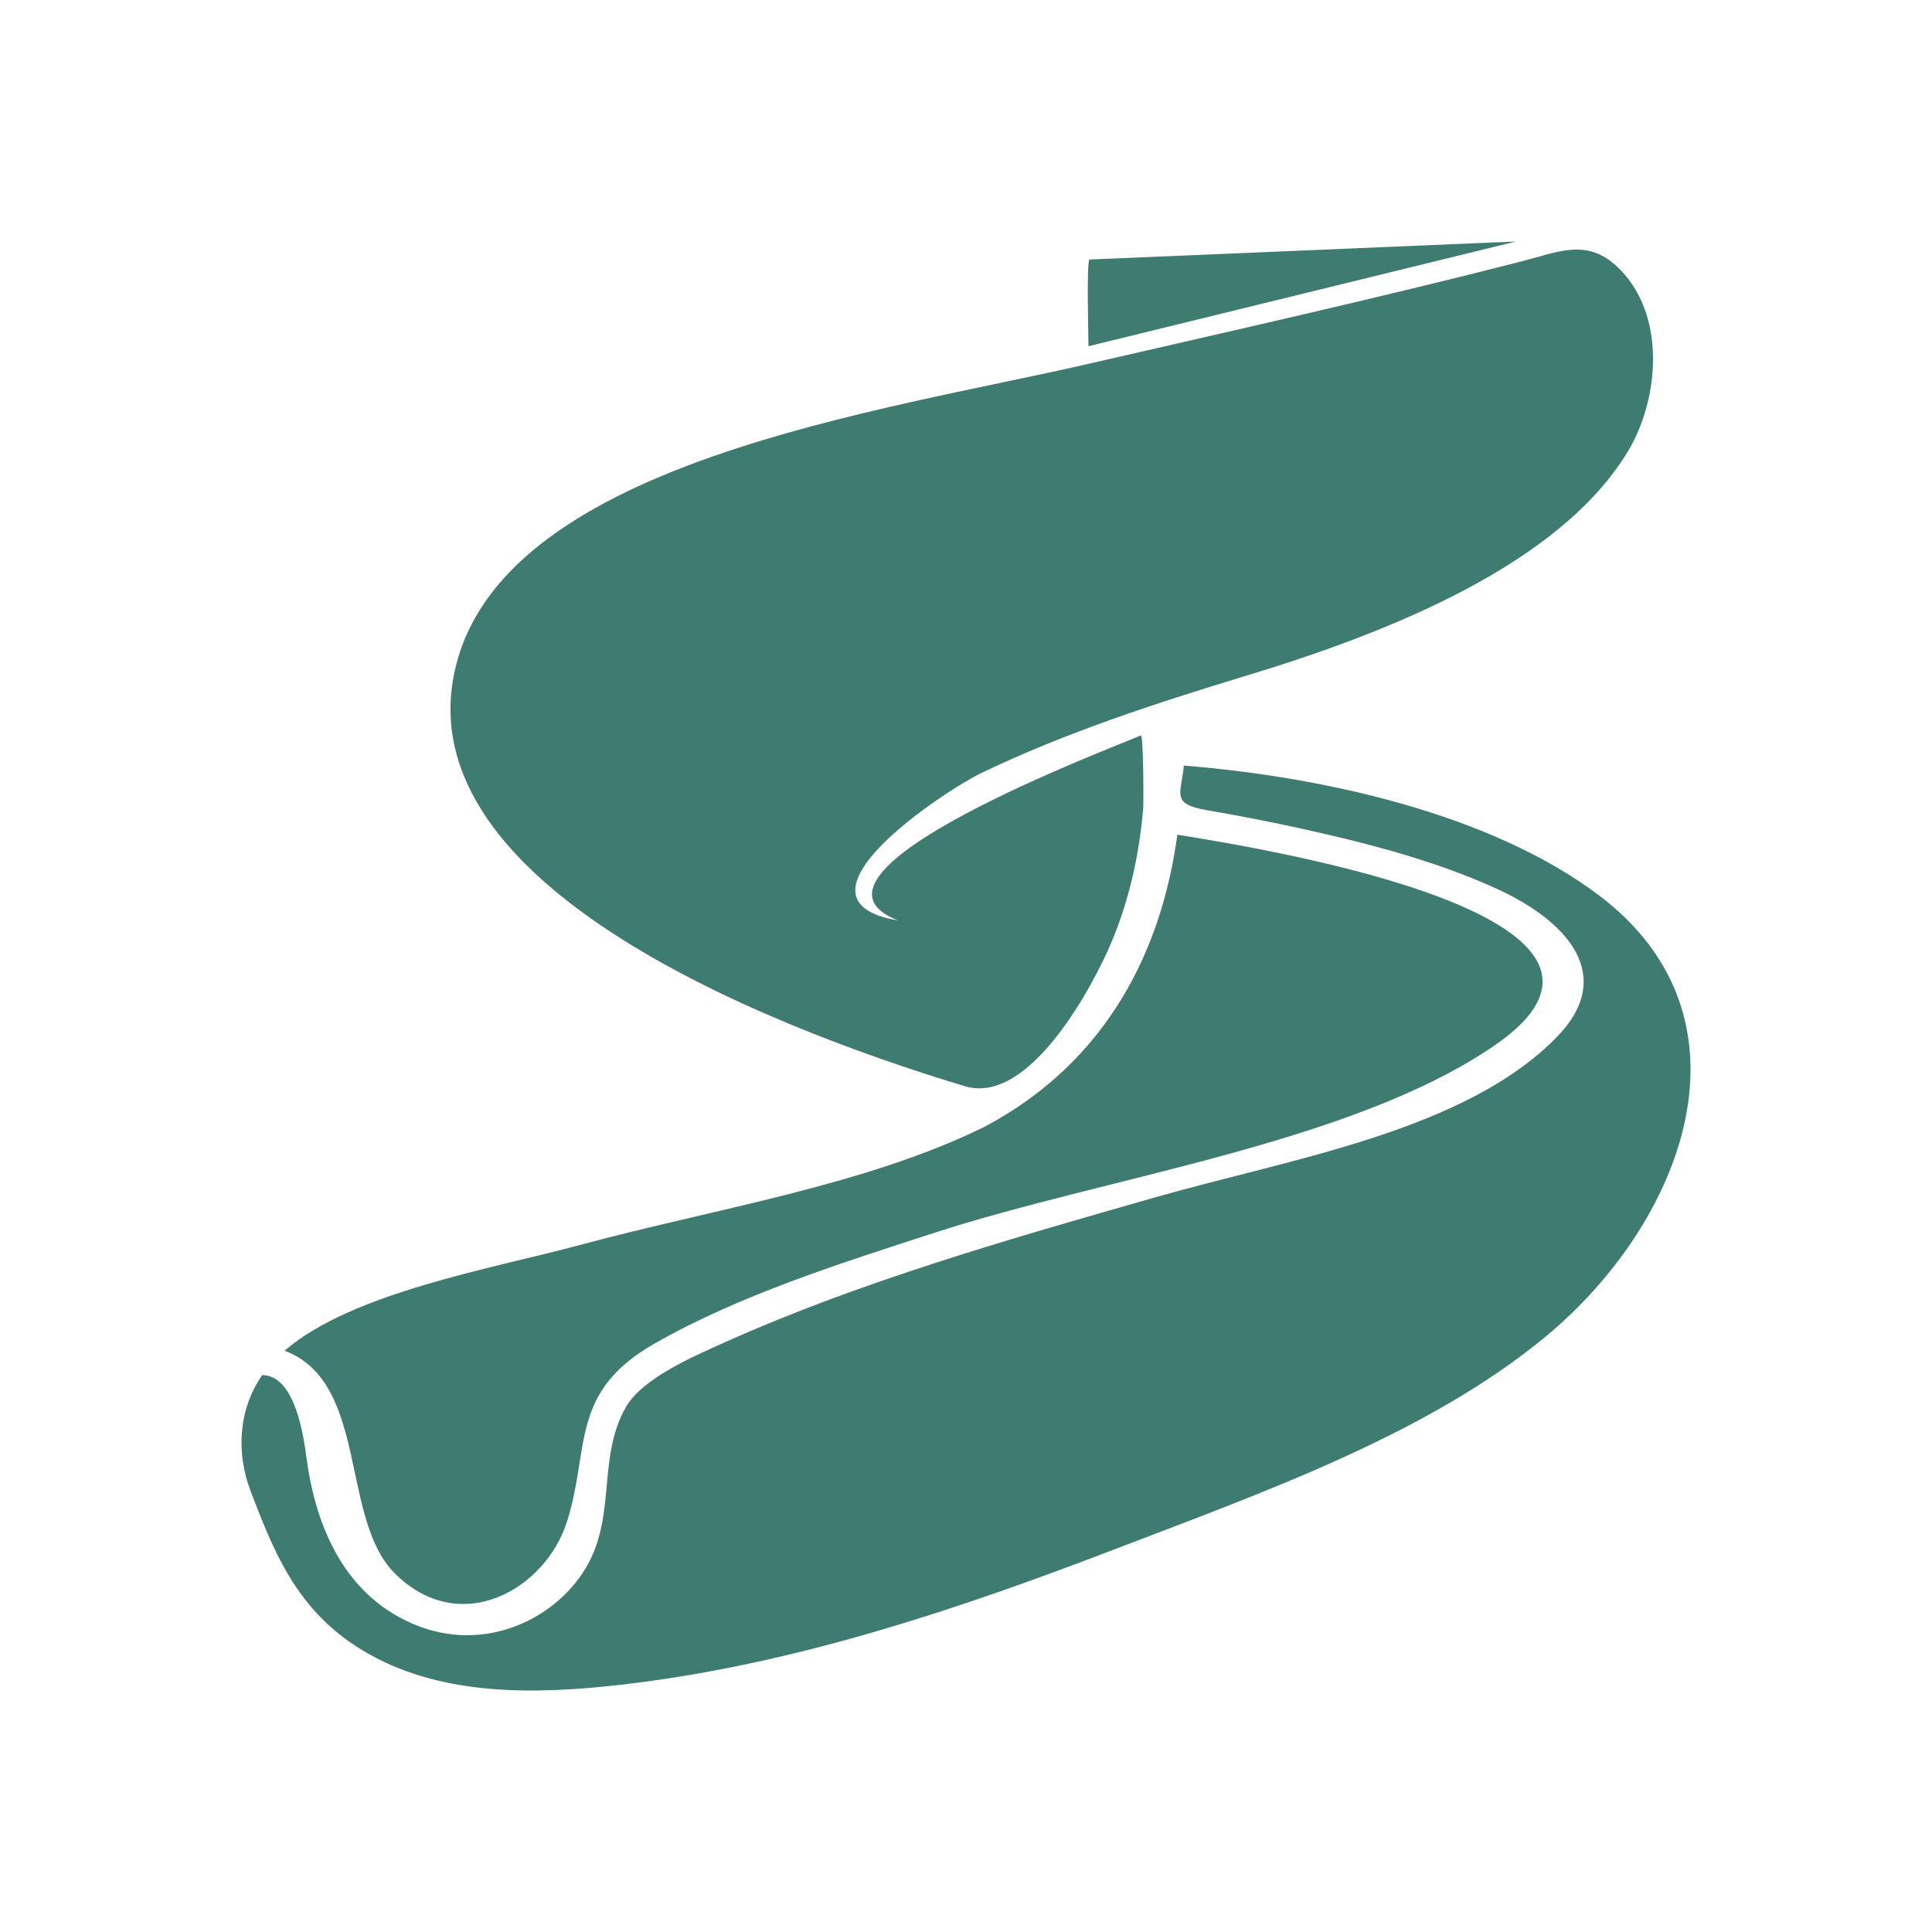 <?xml version="1.0" encoding="UTF-8"?> <svg xmlns="http://www.w3.org/2000/svg" width="800" height="800" viewBox="0 0 800 800" fill="none"><path d="M407.6 466.616C358.205 490.91 295.675 500.543 240.782 515.347C203.287 525.458 145.736 535.195 117.832 559.302C152.736 572.384 140.72 628.943 163.511 651.538C190.674 678.489 225.963 658.102 234.831 629.916C244.393 599.53 235.727 576.523 270.92 556.405C305.766 536.482 347.623 523.19 387.313 510.347C458.989 487.146 558.82 473.577 618.182 433.371C695.713 380.861 532.12 352.758 487.519 345.633C481.193 392.32 459.249 439.269 407.6 466.616Z" fill="#3E7B70"></path><path d="M450.71 143.364C450.71 139.569 449.834 107.507 451.191 107.454C468.754 106.713 486.327 105.972 503.909 105.232C545.178 103.488 586.437 101.744 627.706 100C568.71 114.452 509.705 128.904 450.71 143.364Z" fill="#3E7B70"></path><path d="M472.385 304.519C461.514 309.369 321.877 361.459 371.831 381.136C322.282 372.783 391.098 327.466 406.283 320.109C441.524 303.247 478.239 291.264 516.513 279.649C575.567 261.739 645.789 233.695 674.059 186.933C687.126 165.334 690.409 129.349 669.12 109.965C656.689 98.634 644.682 104.501 629.979 108.258C570.367 123.496 509.975 137.028 449.805 150.859C365.11 170.326 212.263 190.99 189.337 273.639C164.437 363.413 311.671 423.242 399.485 449.766C426.889 458.044 453.464 406.141 459.964 390.798C467.628 372.738 471.739 353.803 473.367 334.86C473.54 332.929 473.53 304.01 472.385 304.519C475.235 303.247 460.233 309.945 472.385 304.519Z" fill="#3E7B70"></path><path d="M490.188 317.008C549.848 321.828 617.952 337.59 661.831 370.55C729.954 421.698 697.014 506.211 640.041 553.429C591.589 593.582 523.85 617.674 461.379 641.586C399.119 665.424 332.912 687.974 263.931 696.783C228.372 701.326 190.444 703.062 159.064 688.161C124.978 671.973 114.473 645.448 103.766 617.397C97.825 601.845 98.547 583.89 108.561 569.43C122.667 569.333 125.98 596.808 126.885 603.566C130.207 628.354 140.375 659.234 170.936 672.392C201.113 685.384 231.578 669.757 243.653 647.334C254.948 626.371 247.524 602.803 259.232 582.55C266.049 570.77 286.588 561.871 300.472 555.659C356.3 530.684 418.136 512.969 478.441 495.762C534.634 479.716 606.764 468.392 644.778 429.272C668.648 404.724 650.632 381.956 619.011 367.661C593.428 356.098 564.695 348.719 536.31 342.559C524.216 339.932 512.026 337.582 499.759 335.472C484.526 332.845 489.225 328.683 490.188 317.008Z" fill="#3E7B70"></path></svg> 